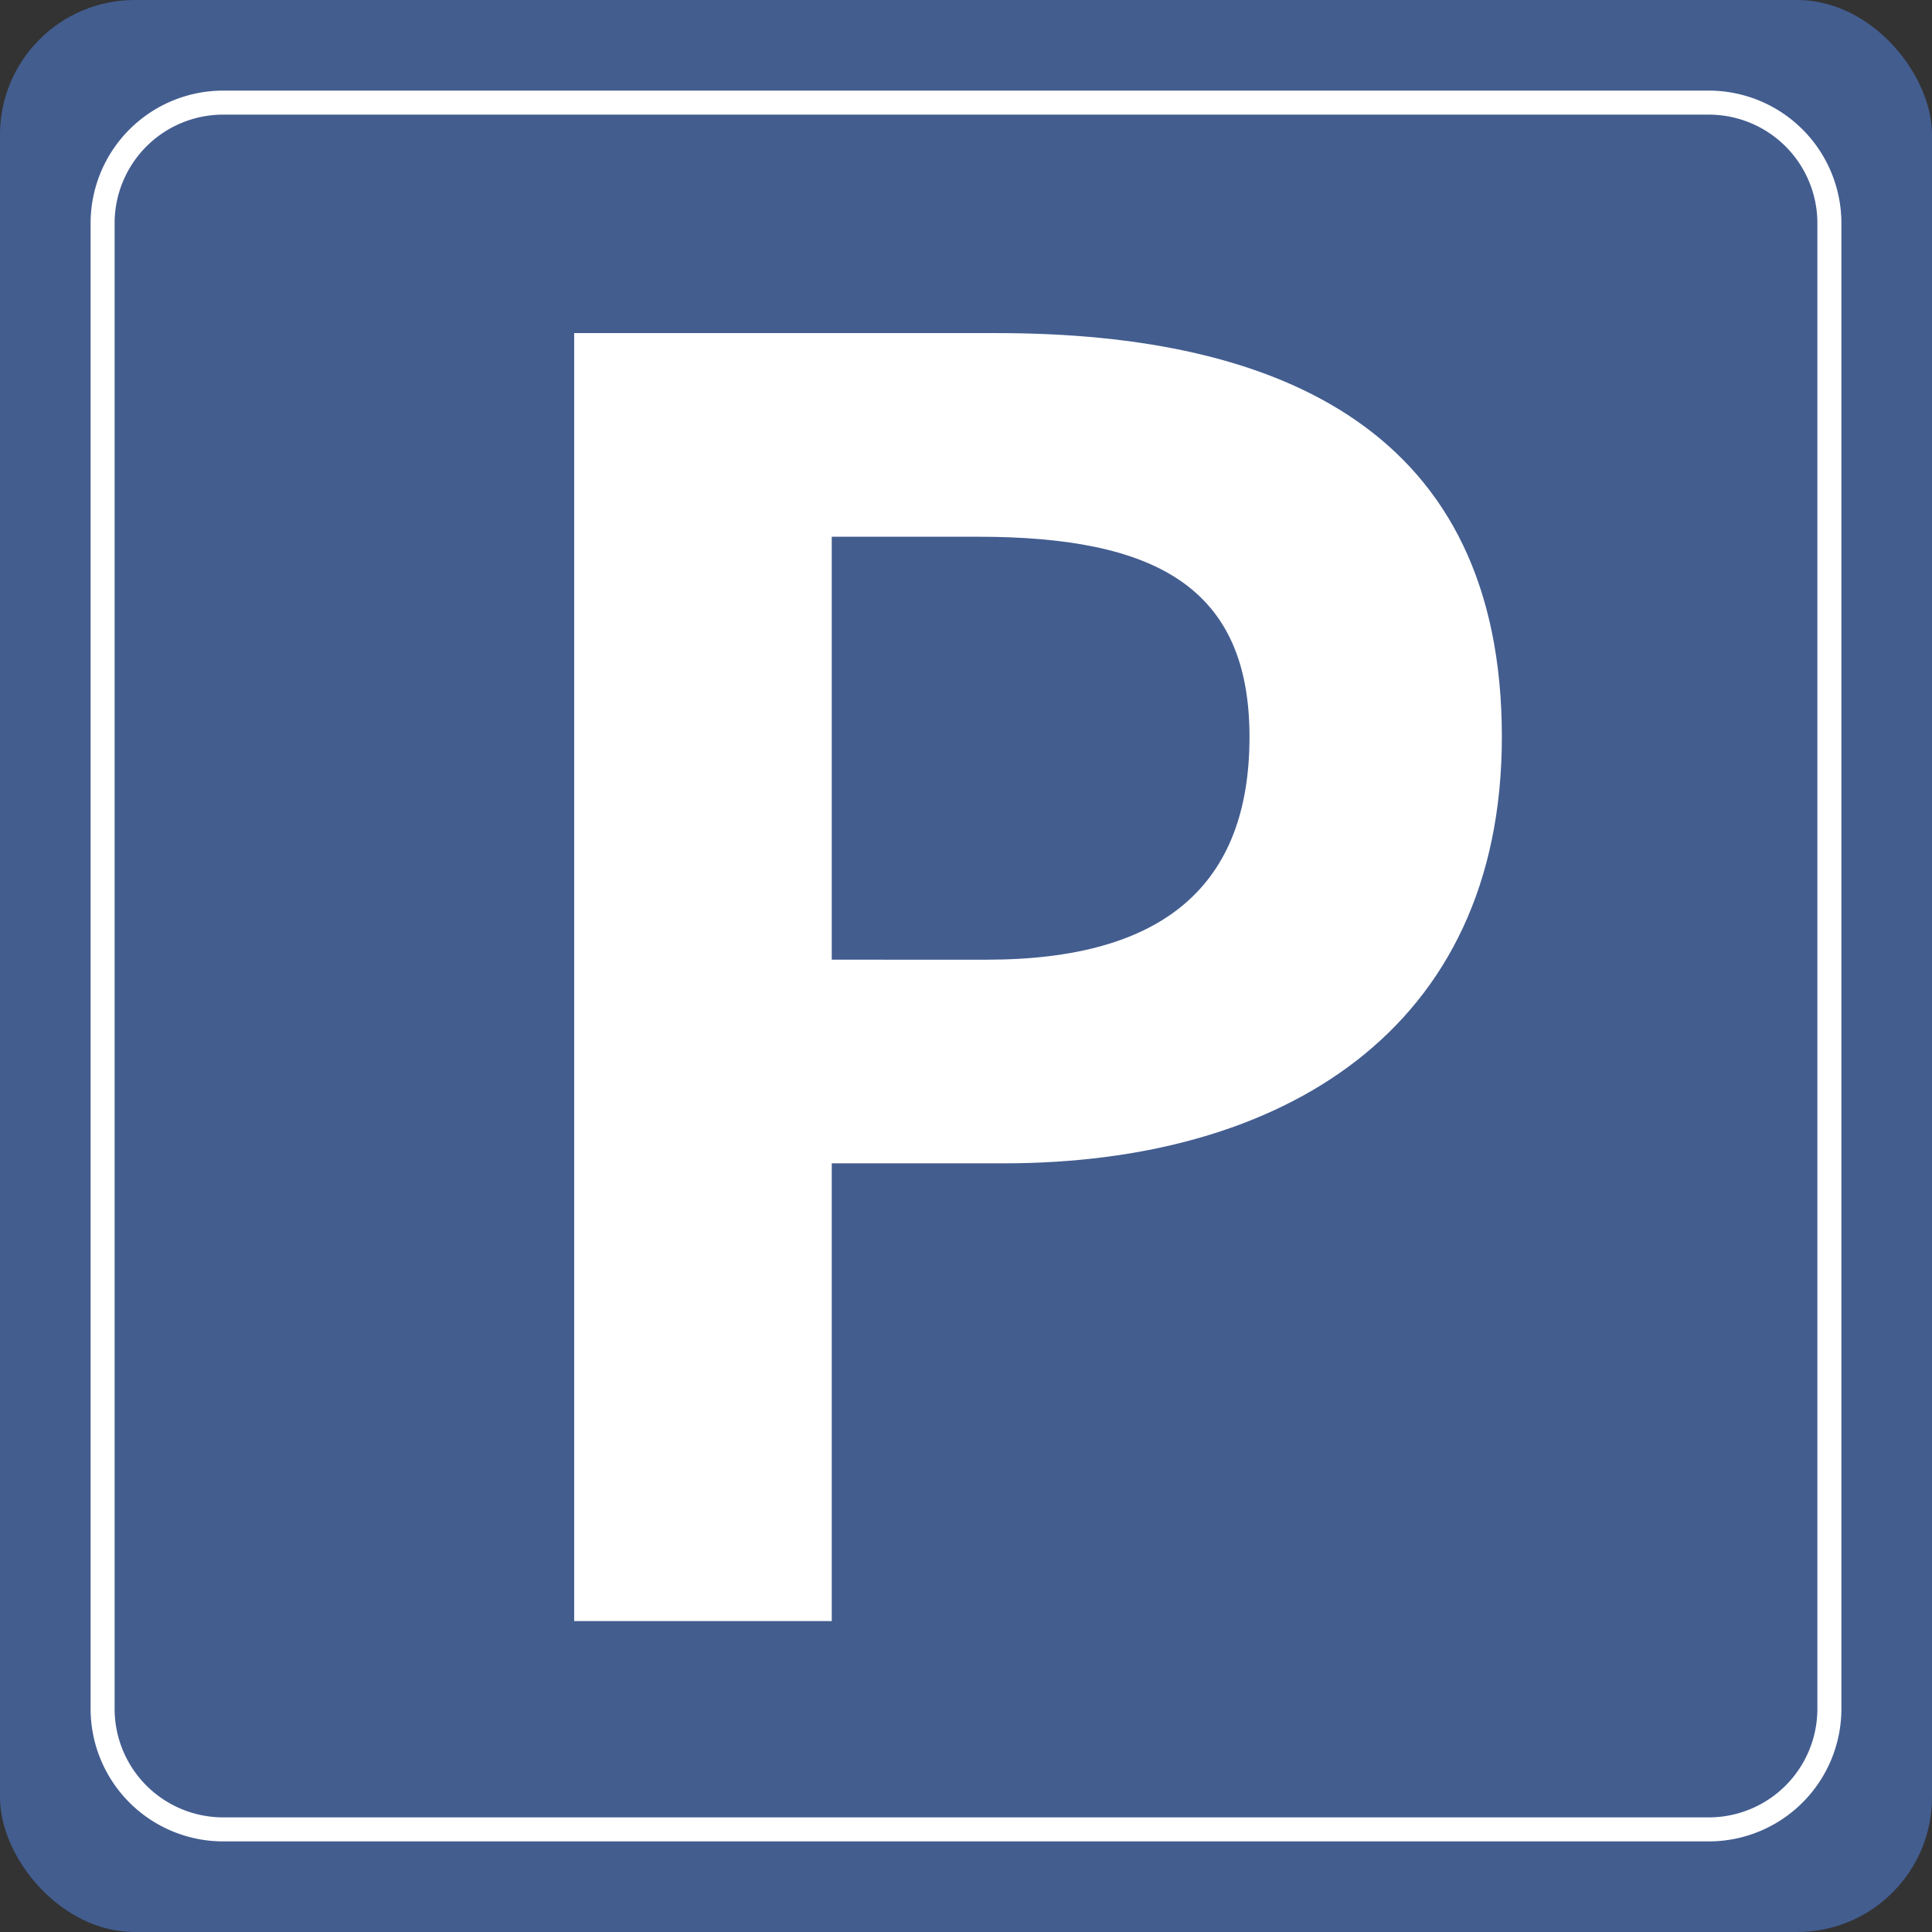<svg xmlns="http://www.w3.org/2000/svg" viewBox="0 0 288.426 288.426"><rect x="0" y="0" width="288.426" height="288.426" fill="#333333" stroke="none"/><g id="图层_2" data-name="图层 2"><g id="图层_1-2" data-name="图层 1"><rect width="288.426" height="288.426" rx="20.123" style="fill:#435d8f"/><path d="M255.121,274.9H33.305a19.8,19.8,0,0,1-19.779-19.779V33.305A19.8,19.8,0,0,1,33.305,13.527H255.121A19.8,19.8,0,0,1,274.9,33.305V255.121A19.8,19.8,0,0,1,255.121,274.9ZM33.305,17.113A16.21,16.21,0,0,0,17.112,33.305V255.121a16.211,16.211,0,0,0,16.193,16.193H255.121a16.211,16.211,0,0,0,16.193-16.193V33.305a16.21,16.21,0,0,0-16.193-16.192Z" style="fill:#fff"/><path d="M85.716,49.728h63.141c42.615,0,75.354,14.811,75.354,60.283,0,43.914-33,63.661-74.314,63.661H124.172v68.339H85.716ZM147.3,143.271c26.5,0,39.236-11.173,39.236-33.26,0-22.346-14.031-29.882-40.535-29.882H124.172v63.142Z" style="fill:#fff"/></g></g></svg>